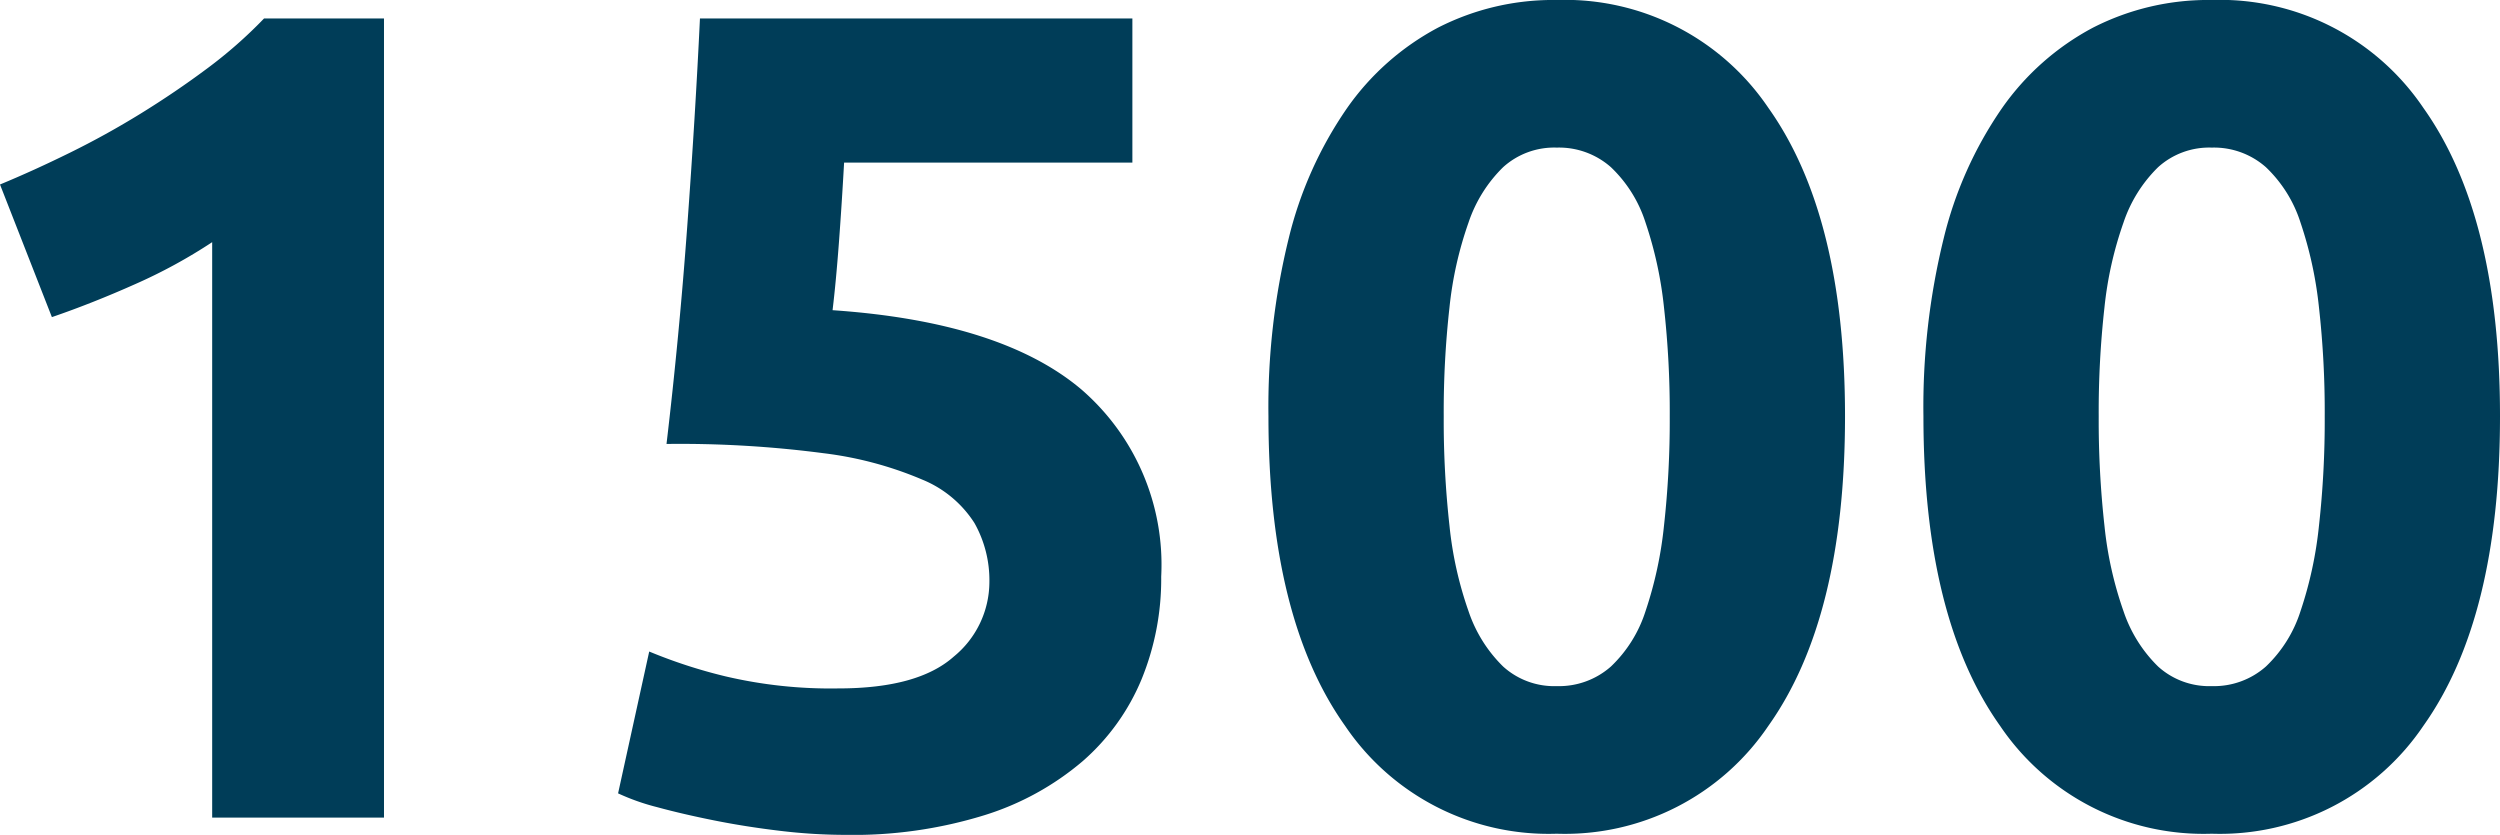<?xml version="1.0"?>
<svg xmlns="http://www.w3.org/2000/svg" width="108.4" height="36.2" viewBox="0 0 108.4 36.2">
  <path id="Trac&#xE9;_7452" data-name="Trac&#xE9; 7452" d="M3.5-27.45q1.45-.6,3.025-1.375t3.075-1.7q1.5-.925,2.875-1.95A19.735,19.735,0,0,0,14.95-34.65h5.2V0H12.7V-24.95a22.681,22.681,0,0,1-3.35,1.825Q7.5-22.3,5.75-21.7ZM46.4-10.2a5.053,5.053,0,0,0-.65-2.575A4.866,4.866,0,0,0,43.5-14.65a15.808,15.808,0,0,0-4.3-1.15,47.752,47.752,0,0,0-6.8-.4q.55-4.65.9-9.45t.55-9H52.6v6.25H40.1q-.1,1.8-.225,3.475T39.6-22q7.3.5,10.775,3.425A10.044,10.044,0,0,1,53.85-10.45,11.5,11.5,0,0,1,53-6a9.573,9.573,0,0,1-2.55,3.55A12.1,12.1,0,0,1,46.175-.1,19.254,19.254,0,0,1,40.15.75,24,24,0,0,1,37.325.575Q35.85.4,34.475.125T32-.45a9.62,9.62,0,0,1-1.7-.6L31.65-7.2a21.952,21.952,0,0,0,3.3,1.075,19.961,19.961,0,0,0,4.9.525q3.45,0,5-1.375A4.19,4.19,0,0,0,46.4-10.2Zm37.1-7.2q0,8.75-3.325,13.425A10.645,10.645,0,0,1,71,.7a10.645,10.645,0,0,1-9.175-4.675Q58.5-8.65,58.5-17.4a30.59,30.59,0,0,1,.875-7.7A16.954,16.954,0,0,1,61.9-30.75a11.253,11.253,0,0,1,3.95-3.5A10.964,10.964,0,0,1,71-35.45a10.645,10.645,0,0,1,9.175,4.675Q83.5-26.1,83.5-17.4Zm-7.6,0a40.681,40.681,0,0,0-.25-4.725,17,17,0,0,0-.8-3.675,5.7,5.7,0,0,0-1.5-2.4A3.4,3.4,0,0,0,71-29.05a3.3,3.3,0,0,0-2.325.85,6.05,6.05,0,0,0-1.5,2.4,16,16,0,0,0-.825,3.675A40.681,40.681,0,0,0,66.1-17.4a41.339,41.339,0,0,0,.25,4.75,16.028,16.028,0,0,0,.825,3.7,6.05,6.05,0,0,0,1.5,2.4A3.3,3.3,0,0,0,71-5.7a3.4,3.4,0,0,0,2.35-.85,5.7,5.7,0,0,0,1.5-2.4,17.03,17.03,0,0,0,.8-3.7A41.339,41.339,0,0,0,75.9-17.4Zm36,0q0,8.75-3.325,13.425A10.645,10.645,0,0,1,99.4.7a10.645,10.645,0,0,1-9.175-4.675Q86.9-8.65,86.9-17.4a30.59,30.59,0,0,1,.875-7.7A16.954,16.954,0,0,1,90.3-30.75a11.253,11.253,0,0,1,3.95-3.5,10.964,10.964,0,0,1,5.15-1.2,10.645,10.645,0,0,1,9.175,4.675Q111.9-26.1,111.9-17.4Zm-7.6,0a40.681,40.681,0,0,0-.25-4.725,17,17,0,0,0-.8-3.675,5.7,5.7,0,0,0-1.5-2.4,3.4,3.4,0,0,0-2.35-.85,3.3,3.3,0,0,0-2.325.85,6.05,6.05,0,0,0-1.5,2.4,16,16,0,0,0-.825,3.675A40.681,40.681,0,0,0,94.5-17.4a41.339,41.339,0,0,0,.25,4.75,16.029,16.029,0,0,0,.825,3.7,6.05,6.05,0,0,0,1.5,2.4A3.3,3.3,0,0,0,99.4-5.7a3.4,3.4,0,0,0,2.35-.85,5.7,5.7,0,0,0,1.5-2.4,17.03,17.03,0,0,0,.8-3.7A41.339,41.339,0,0,0,104.3-17.4Z" transform="translate(-3.5 35.45)" fill="#003d58"/>
</svg>
